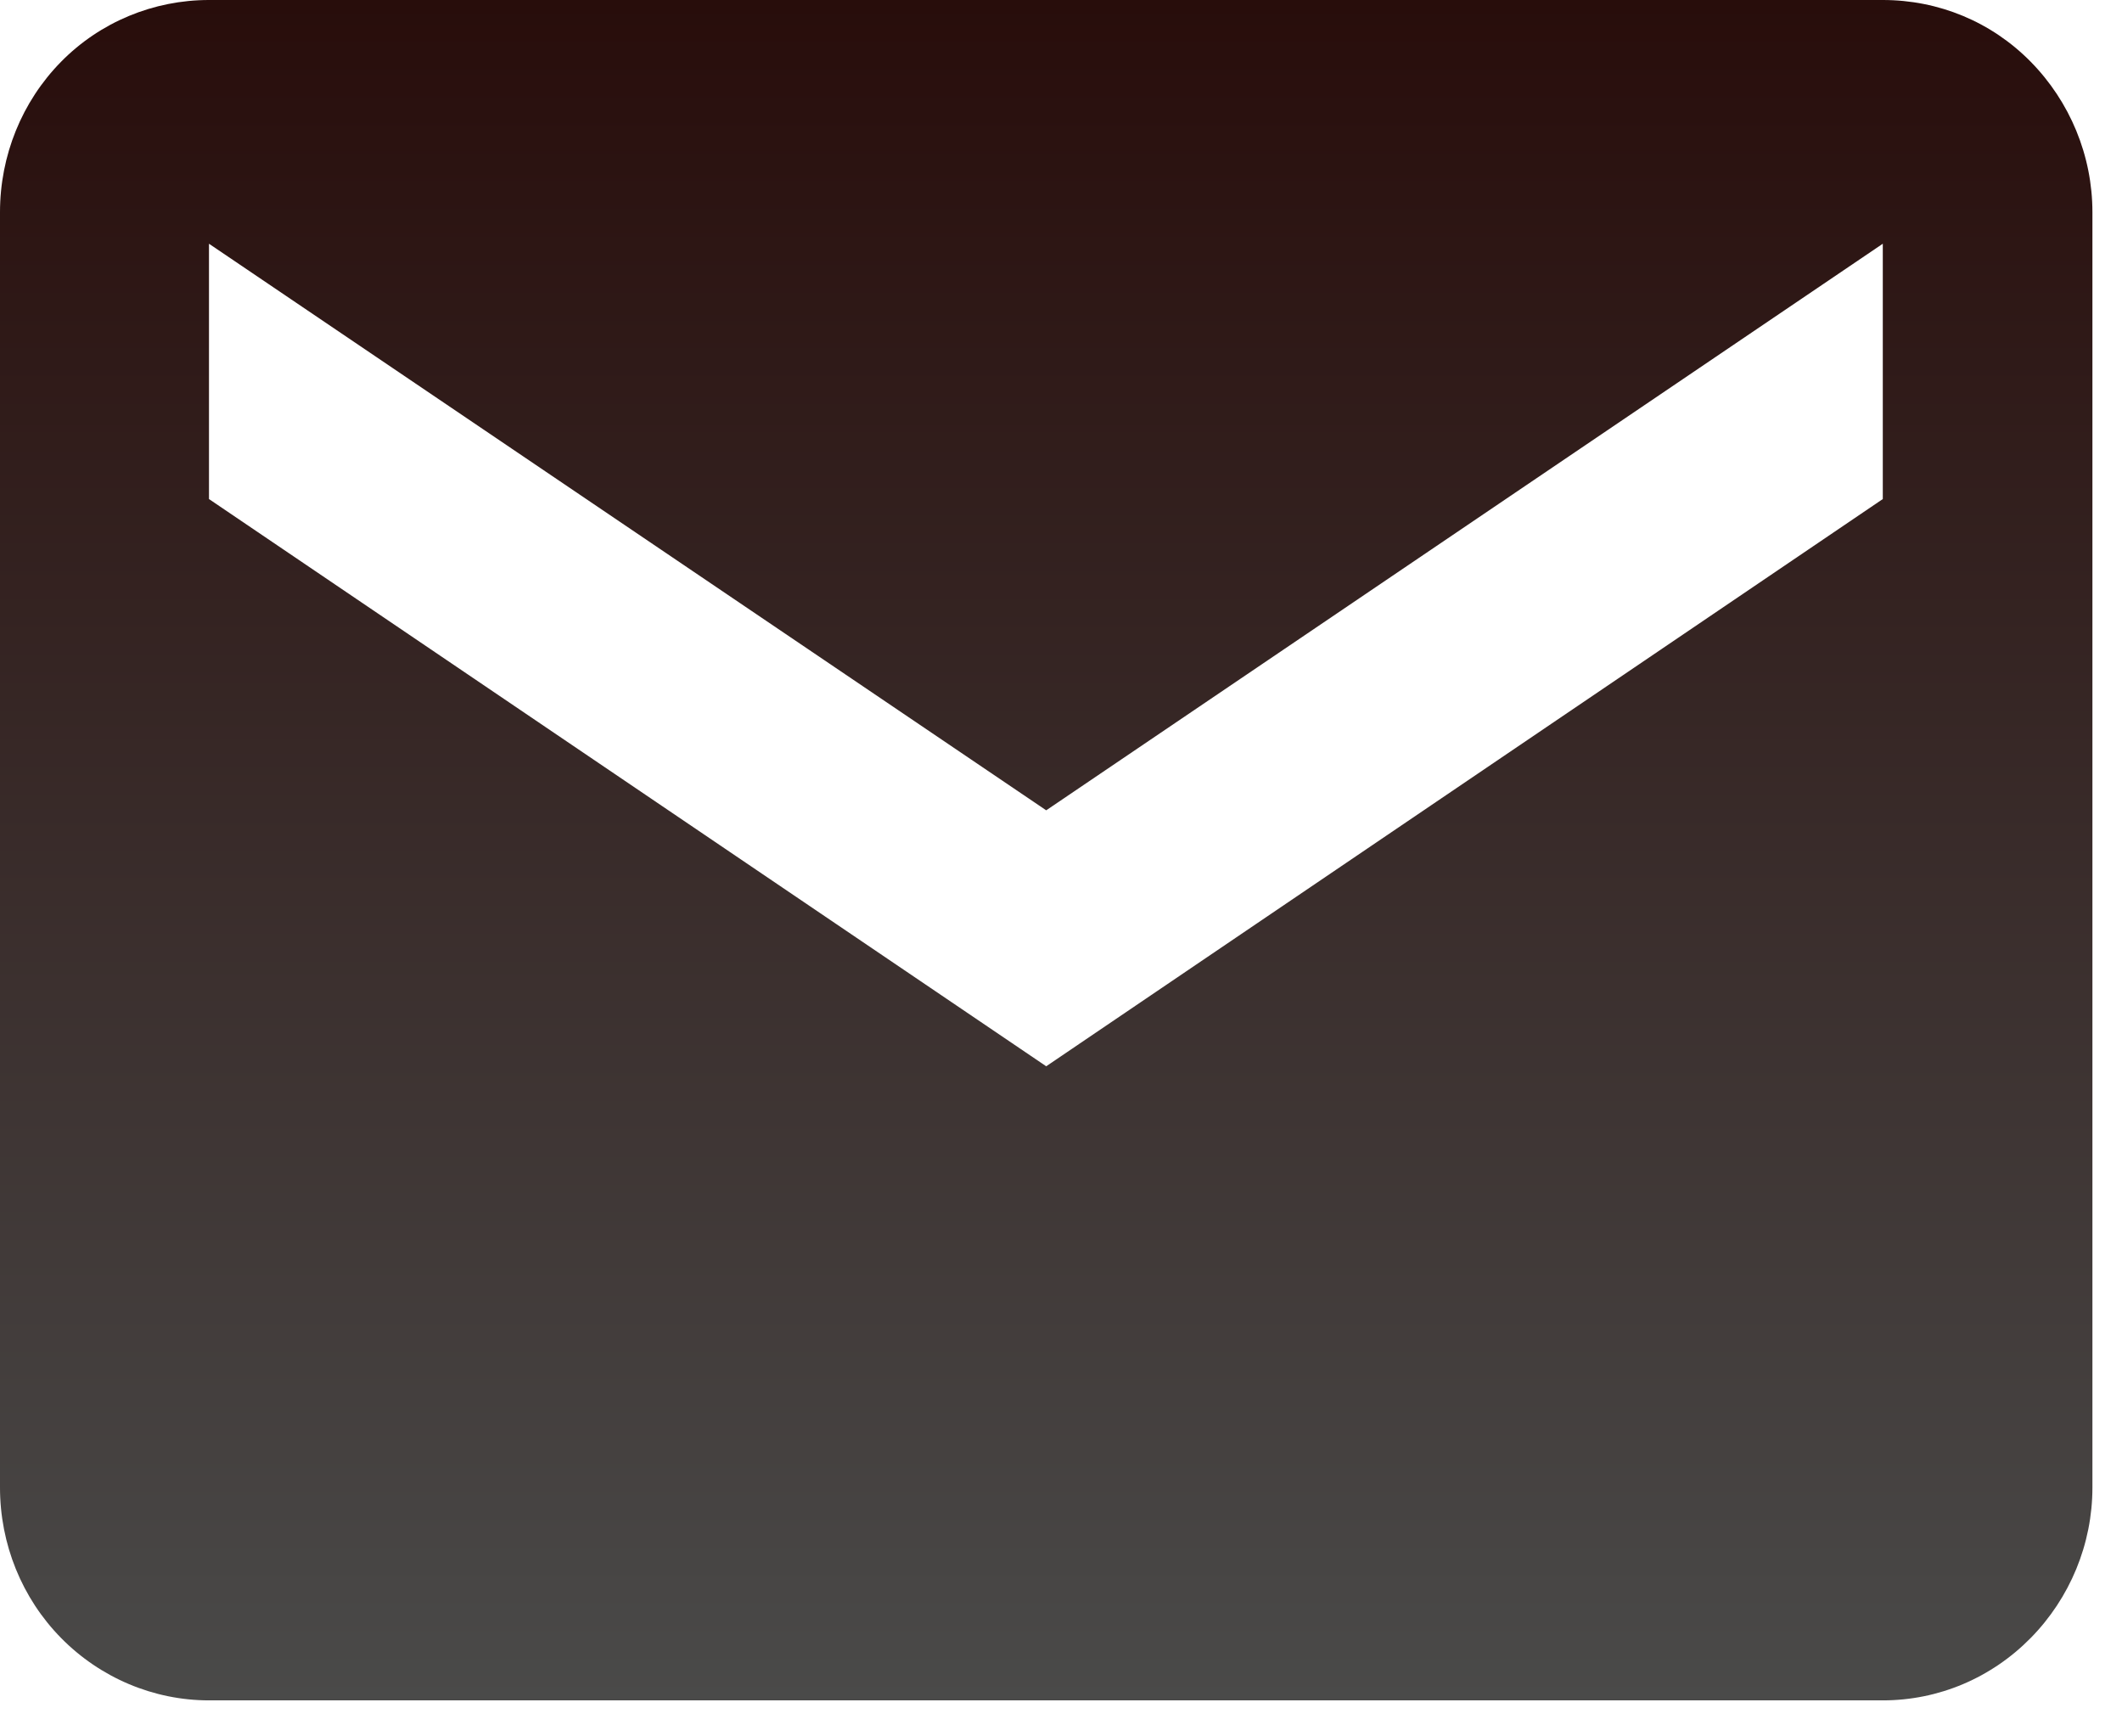 <svg width="33" height="27" viewBox="0 0 33 27" fill="none" xmlns="http://www.w3.org/2000/svg">
<g clip-path="url(#clip0_133_11473)">
<path d="M29.28 0H3.25C2.39 0 1.56 0.34 0.95 0.96C0.34 1.58 0 2.42 0 3.3V23.13C0 24.01 0.34 24.85 0.95 25.47C1.56 26.09 2.39 26.44 3.25 26.44H29.28C30.15 26.44 30.97 26.09 31.58 25.47C32.19 24.85 32.54 24.01 32.54 23.13V3.3C32.54 2.42 32.19 1.58 31.58 0.96C30.97 0.34 30.15 0 29.28 0ZM29.28 7.76L16.27 16.58L3.25 7.76V3.79L16.27 12.6L29.28 3.79V7.76Z" fill="url(#paint0_linear_133_11473)"/>
</g>
<defs>
<linearGradient id="paint0_linear_133_11473" x1="16.27" y1="0" x2="16.27" y2="26.44" gradientUnits="userSpaceOnUse">
<stop stop-color="#280D0B"/>
<stop offset="1" stop-color="#4A4A49"/>
</linearGradient>
<clipPath id="clip0_133_11473">
<rect width="32.542" height="26.441" fill="white"/>
</clipPath>
</defs>
</svg>
